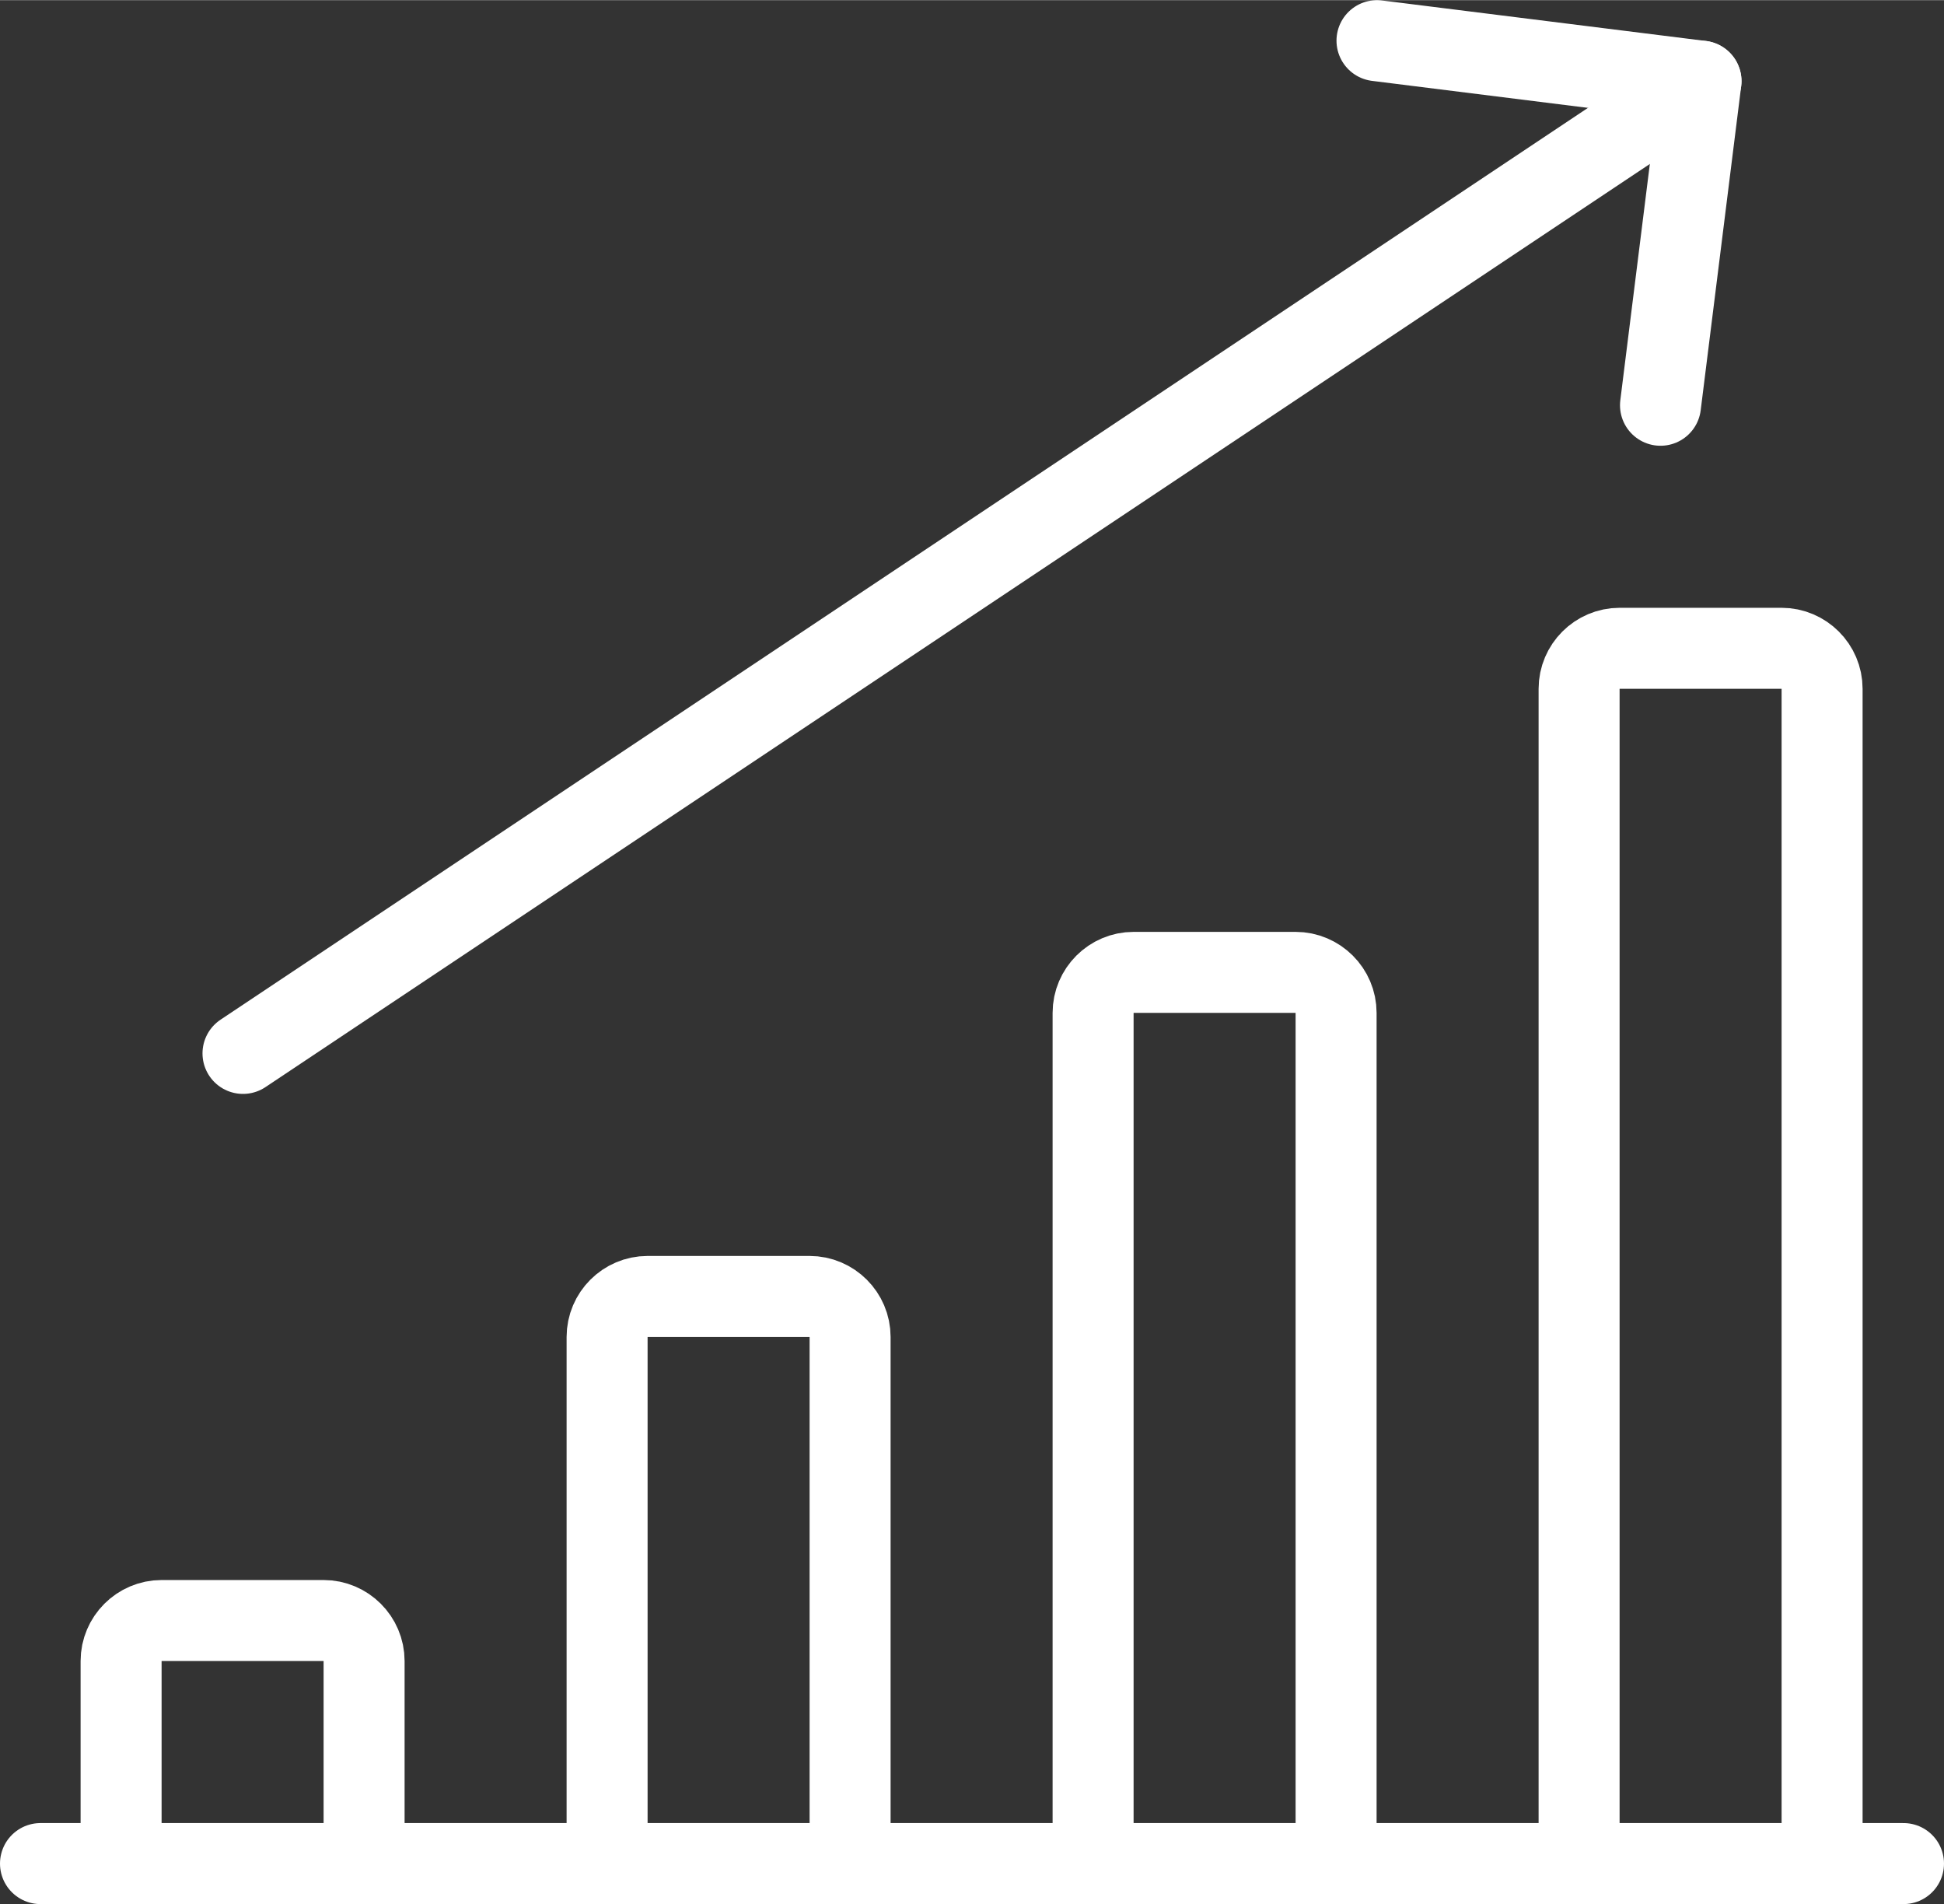 <?xml version="1.0" encoding="UTF-8"?>
<svg xmlns="http://www.w3.org/2000/svg" id="uuid-9a804dd0-986f-4a15-9edc-24f69b0ad88d" width="16.93mm" height="16.58mm" viewBox="0 0 48 47">
  <rect x="0" y="0" width="48" height="47" fill="#333333" stroke="none"/>
  <line x1="1" y1="46" x2="47" y2="46" style="fill:none; stroke:#fff; stroke-linecap:round; stroke-linejoin:round; stroke-width:2px;"></line>
  <path d="M8.99,46v-5c0-.55-.45-1-1-1H3.99c-.55,0-1,.45-1,1v5" style="fill:none; stroke:#fff; stroke-linecap:round; stroke-linejoin:round; stroke-width:2px;"></path>
  <path d="M20.99,46v-13c0-.55-.45-1-1-1h-4c-.55,0-1,.45-1,1v13" style="fill:none; stroke:#fff; stroke-linecap:round; stroke-linejoin:round; stroke-width:2px;"></path>
  <path d="M32.99,46v-21c0-.55-.45-1-1-1h-4c-.55,0-1,.45-1,1v21" style="fill:none; stroke:#fff; stroke-linecap:round; stroke-linejoin:round; stroke-width:2px;"></path>
  <path d="M44.99,46v-29c0-.55-.45-1-1-1h-4c-.55,0-1,.45-1,1v29" style="fill:none; stroke:#fff; stroke-linecap:round; stroke-linejoin:round; stroke-width:2px;"></path>
  <line x1="6" y1="26" x2="42" y2="2" style="fill:none; stroke:#fff; stroke-linecap:round; stroke-linejoin:round; stroke-width:2px;"></line>
  <polyline points="41 10 42 2 34 1" style="fill:none; stroke:#fff; stroke-linecap:round; stroke-linejoin:round; stroke-width:2px;"></polyline>
</svg>
